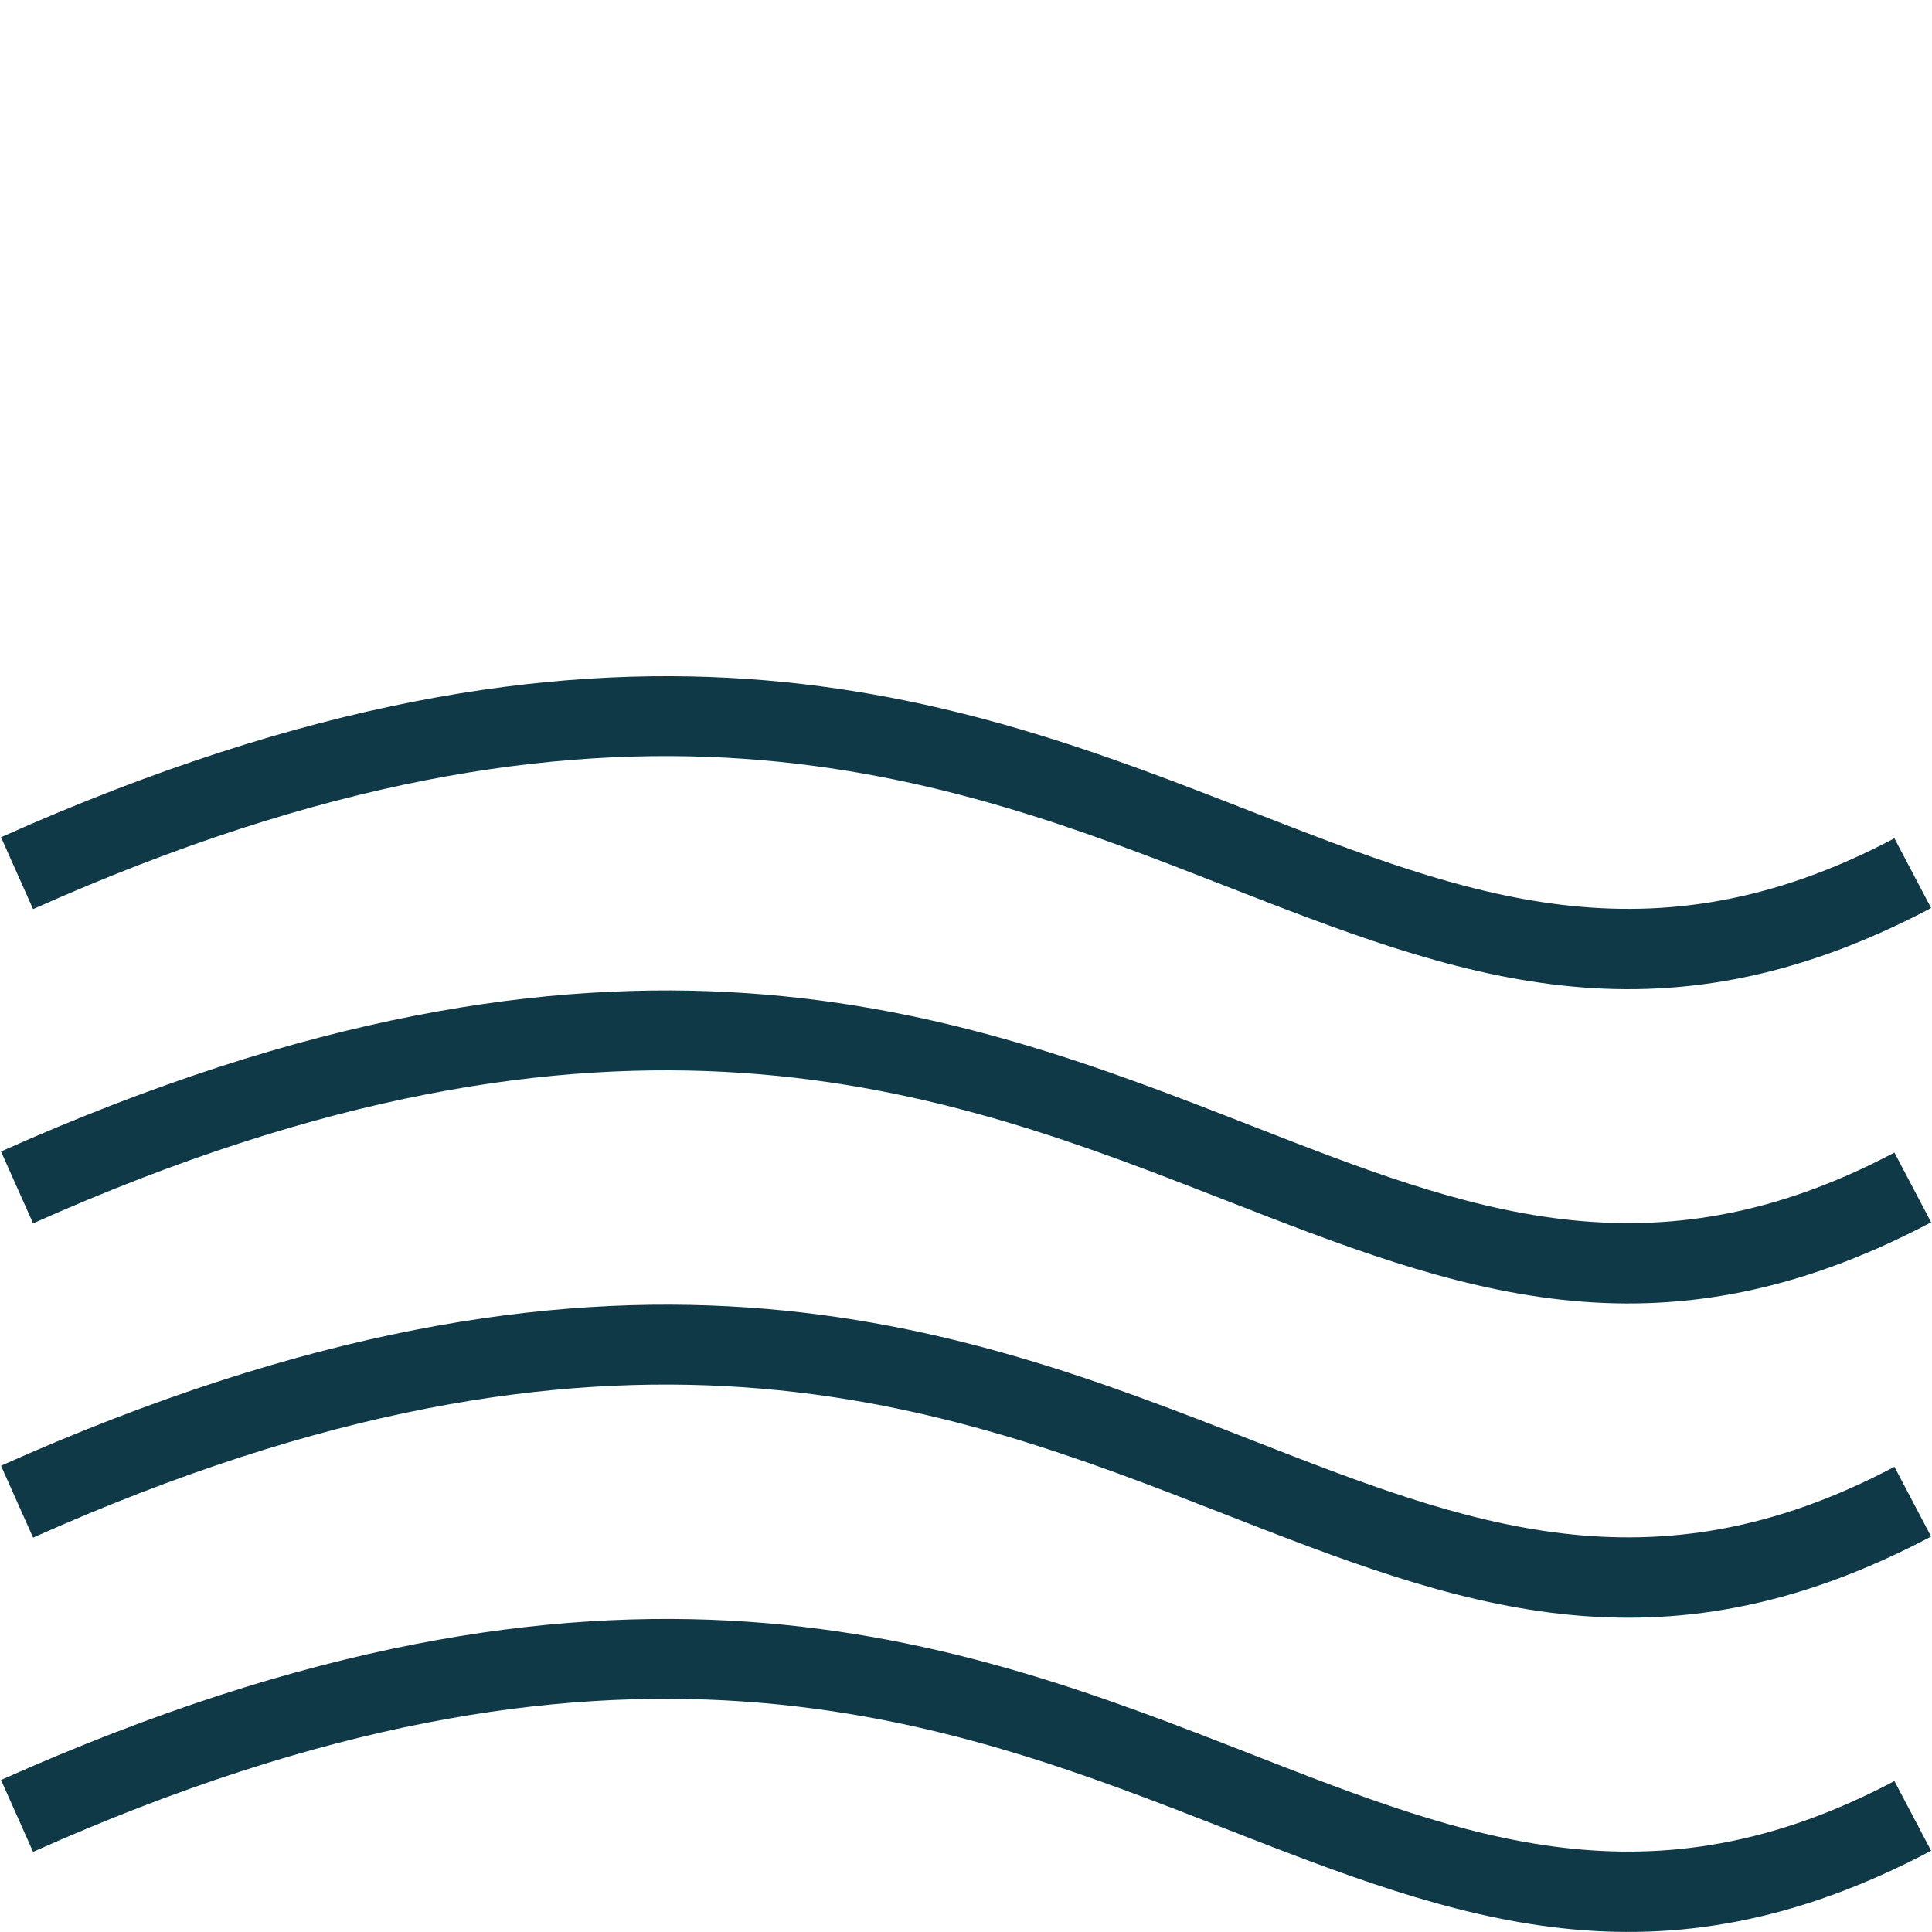 <svg xmlns="http://www.w3.org/2000/svg" xmlns:xlink="http://www.w3.org/1999/xlink" width="500" zoomAndPan="magnify" viewBox="0 0 375 375" height="500" preserveAspectRatio="xMidYMid meet" version="1.0"><defs><clipPath id="65f1890398"><path d="M 0.195 131.25 L 374.832 131.25 L 374.832 192 L 0.195 192 Z M 0.195 131.25 " clip-rule="nonzero"/></clipPath><clipPath id="2d43347916"><path d="M 0.195 192.137 L 374.832 192.137 L 374.832 253 L 0.195 253 Z M 0.195 192.137 " clip-rule="nonzero"/></clipPath><clipPath id="2640eeeb88"><path d="M 0.195 253.023 L 374.832 253.023 L 374.832 314 L 0.195 314 Z M 0.195 253.023 " clip-rule="nonzero"/></clipPath><clipPath id="d068c9d375"><path d="M 0.195 314 L 374.832 314 L 374.832 374.992 L 0.195 374.992 Z M 0.195 314 " clip-rule="nonzero"/></clipPath></defs><g clip-path="url(#65f1890398)"><path fill="#103948" d="M 0.195 162.504 C 119.336 109.266 186.406 135.453 243.188 157.625 C 284.719 173.836 320.371 187.754 367.707 162.715 L 374.832 176.25 C 321.32 204.555 282.66 189.457 237.617 171.875 C 183.559 150.77 119.707 125.84 6.422 176.461 L 0.195 162.504 " fill-opacity="1" fill-rule="nonzero"/></g><g clip-path="url(#2d43347916)"><path fill="#103948" d="M 0.195 223.5 C 119.336 170.262 186.406 196.449 243.188 218.617 C 284.719 234.832 320.371 248.75 367.707 223.711 L 374.832 237.246 C 321.32 265.555 282.66 250.457 237.617 232.871 C 183.559 211.766 119.707 186.836 6.422 237.453 L 0.195 223.5 " fill-opacity="1" fill-rule="nonzero"/></g><g clip-path="url(#2640eeeb88)"><path fill="#103948" d="M 0.195 284.496 C 119.336 231.258 186.406 257.441 243.188 279.613 C 284.719 295.828 320.371 309.746 367.707 284.703 L 374.832 298.238 C 321.32 326.547 282.66 311.453 237.617 293.867 C 183.559 272.762 119.707 247.828 6.422 298.449 L 0.195 284.496 " fill-opacity="1" fill-rule="nonzero"/></g><g clip-path="url(#d068c9d375)"><path fill="#103948" d="M 0.195 345.492 C 119.336 292.254 186.406 318.441 243.188 340.609 C 284.719 356.82 320.371 370.742 367.707 345.703 L 374.832 359.234 C 321.32 387.543 282.66 372.445 237.617 354.859 C 183.559 333.754 119.707 308.824 6.422 359.445 L 0.195 345.492 " fill-opacity="1" fill-rule="nonzero"/></g></svg>
